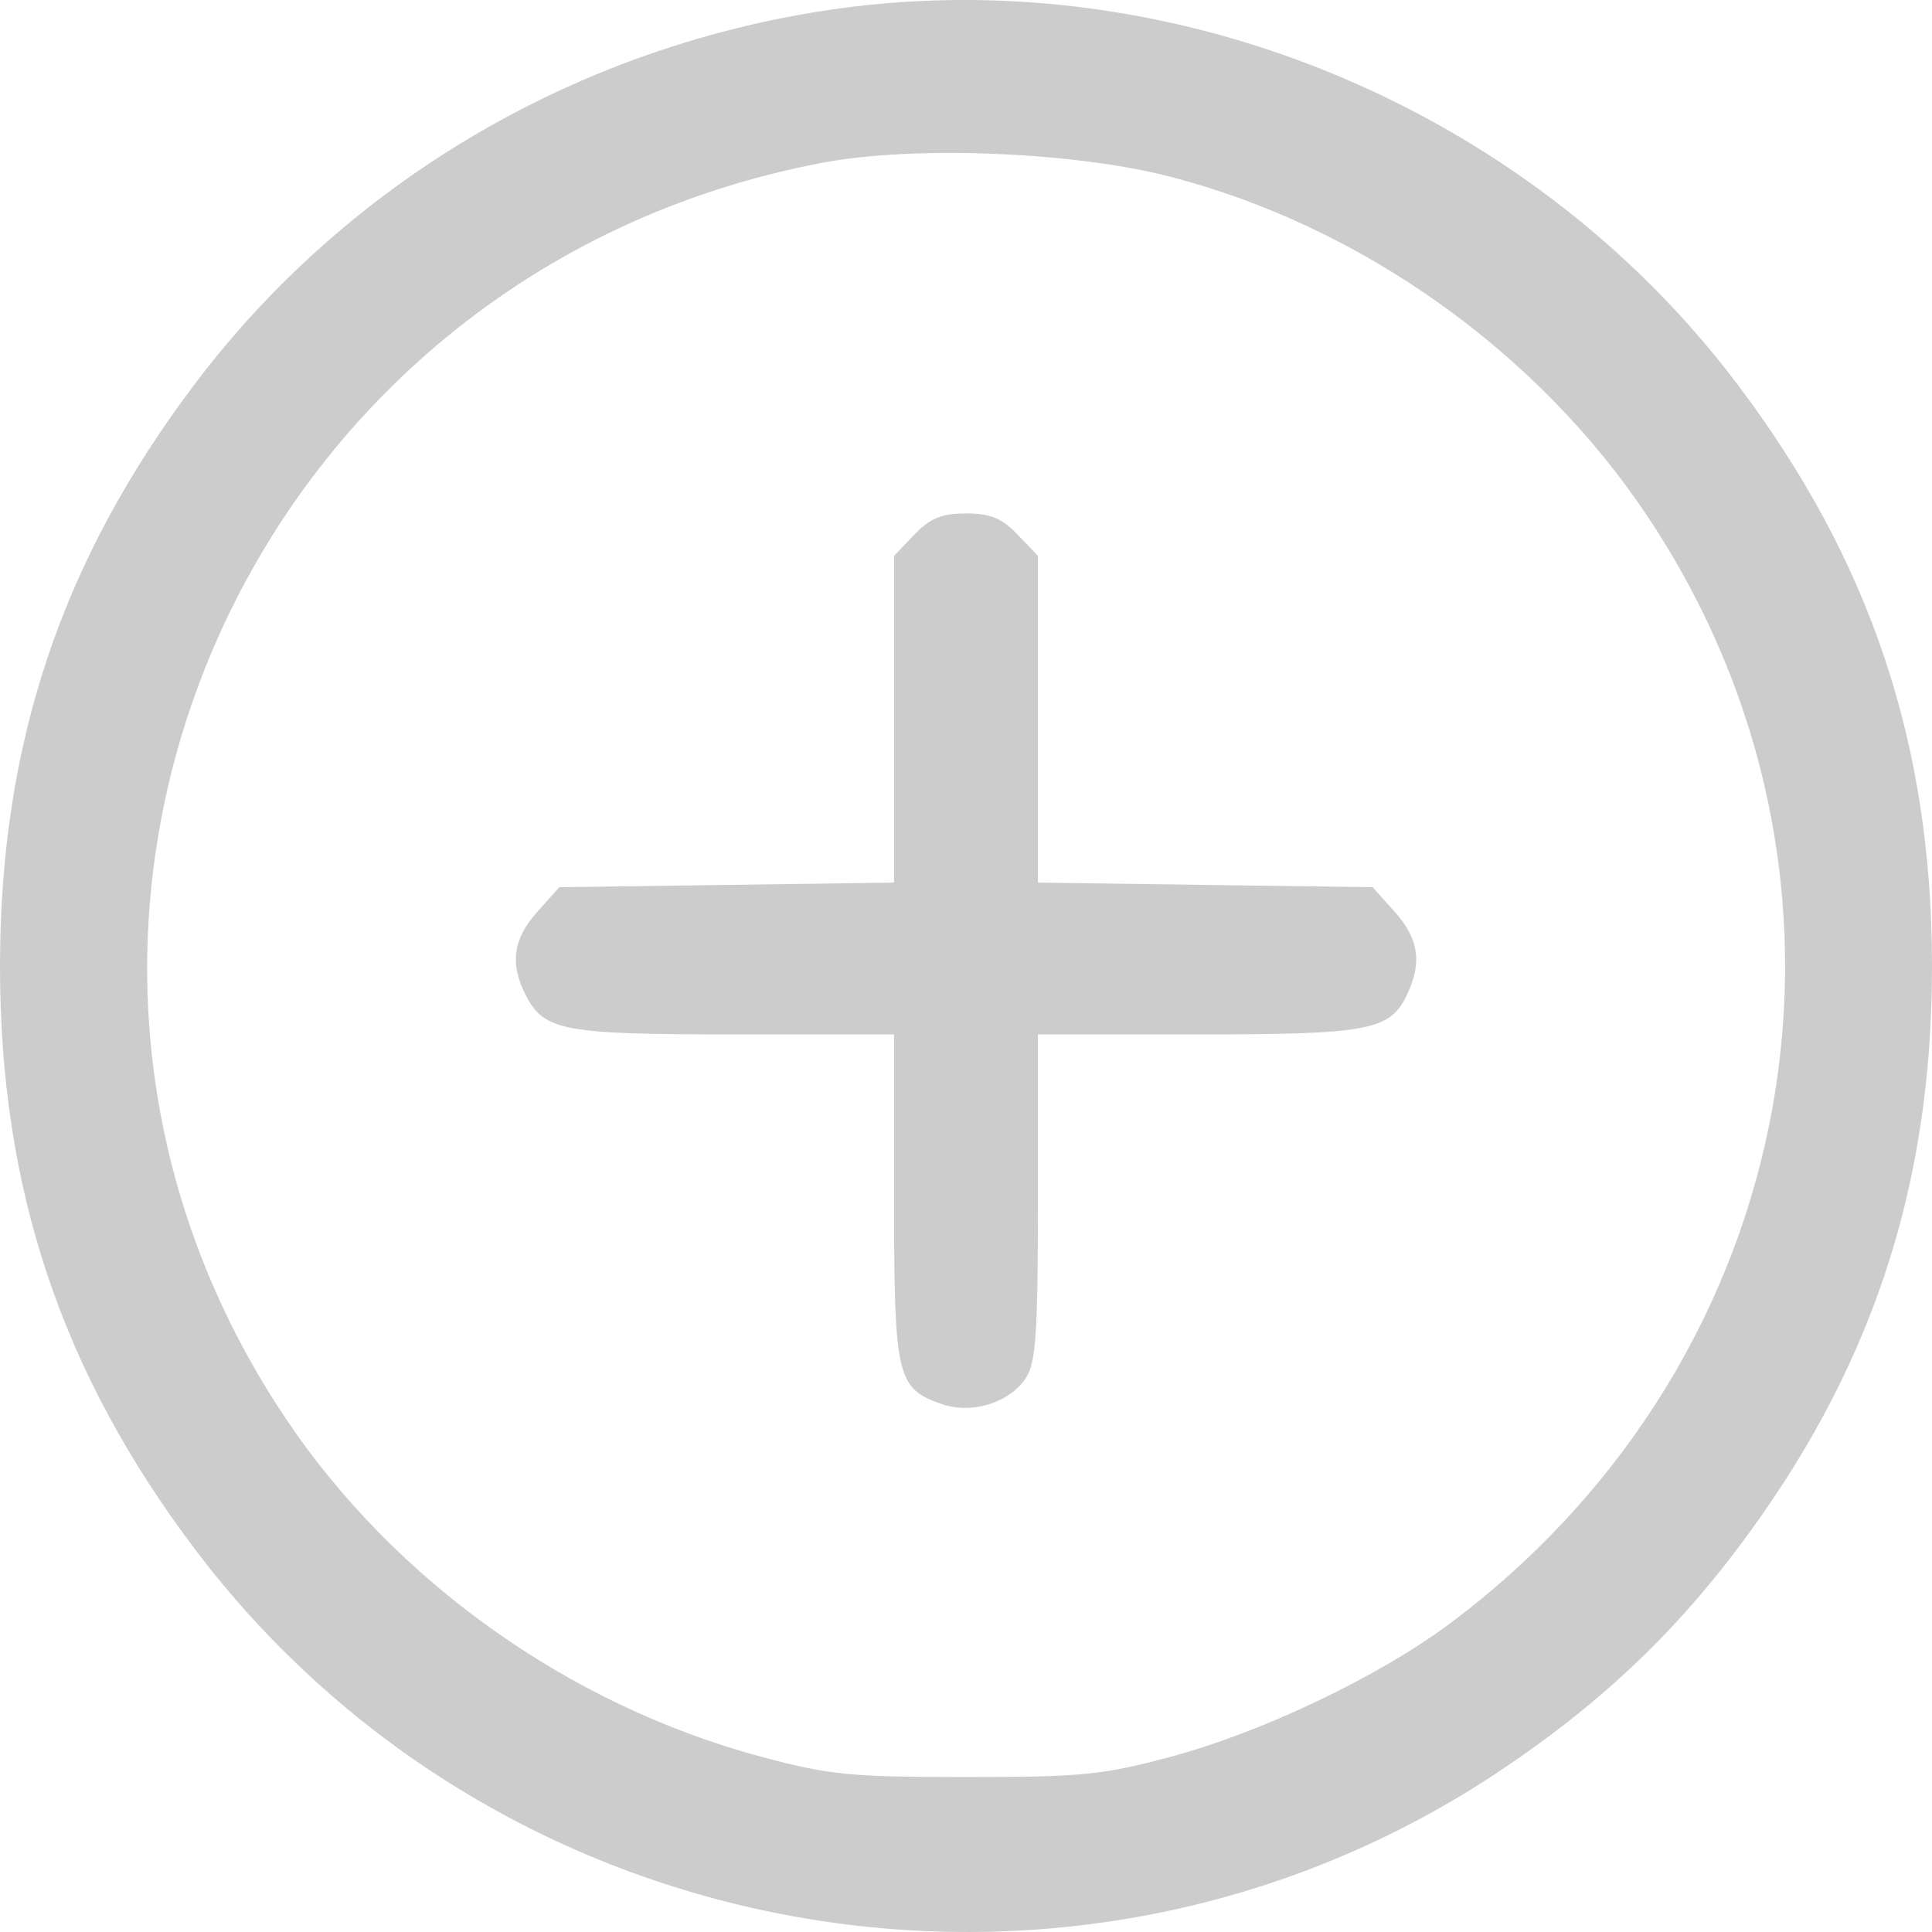 <svg width="29" height="29" viewBox="0 0 29 29" fill="none" xmlns="http://www.w3.org/2000/svg">
<path fill-rule="evenodd" clip-rule="evenodd" d="M12.339 0.165C8.568 0.756 5.19 2.764 2.927 5.76C0.922 8.413 0 11.17 0 14.507C0 17.844 0.922 20.601 2.927 23.255C7.529 29.347 16.163 30.817 22.503 26.589C23.966 25.613 25.071 24.581 26.073 23.255C28.078 20.601 29 17.844 29 14.507C29 11.17 28.078 8.413 26.073 5.76C22.899 1.558 17.497 -0.643 12.339 0.165ZM17.568 2.653C20.429 3.394 23.081 5.28 24.724 7.742C28.366 13.196 27.093 20.374 21.779 24.358C20.708 25.161 18.95 26.001 17.568 26.371C16.548 26.644 16.238 26.674 14.5 26.674C12.762 26.674 12.452 26.644 11.432 26.371C8.539 25.597 5.915 23.727 4.276 21.273C-0.616 13.946 3.614 4.087 12.357 2.441C13.732 2.182 16.125 2.279 17.568 2.653ZM13.725 8.025L13.42 8.343V10.796V13.248L10.908 13.283L8.396 13.317L8.065 13.687C7.699 14.095 7.649 14.469 7.895 14.944C8.17 15.474 8.456 15.527 11.037 15.527H13.42V17.968C13.42 20.669 13.459 20.84 14.131 21.074C14.588 21.233 15.153 21.058 15.4 20.682C15.55 20.454 15.58 20.003 15.58 17.968V15.527H17.974C20.579 15.527 20.874 15.469 21.131 14.907C21.348 14.434 21.291 14.085 20.935 13.687L20.604 13.317L18.092 13.283L15.58 13.248V10.796V8.343L15.275 8.025C15.037 7.777 14.866 7.707 14.5 7.707C14.134 7.707 13.963 7.777 13.725 8.025Z" fill="#CCCCCC"/>
</svg>
